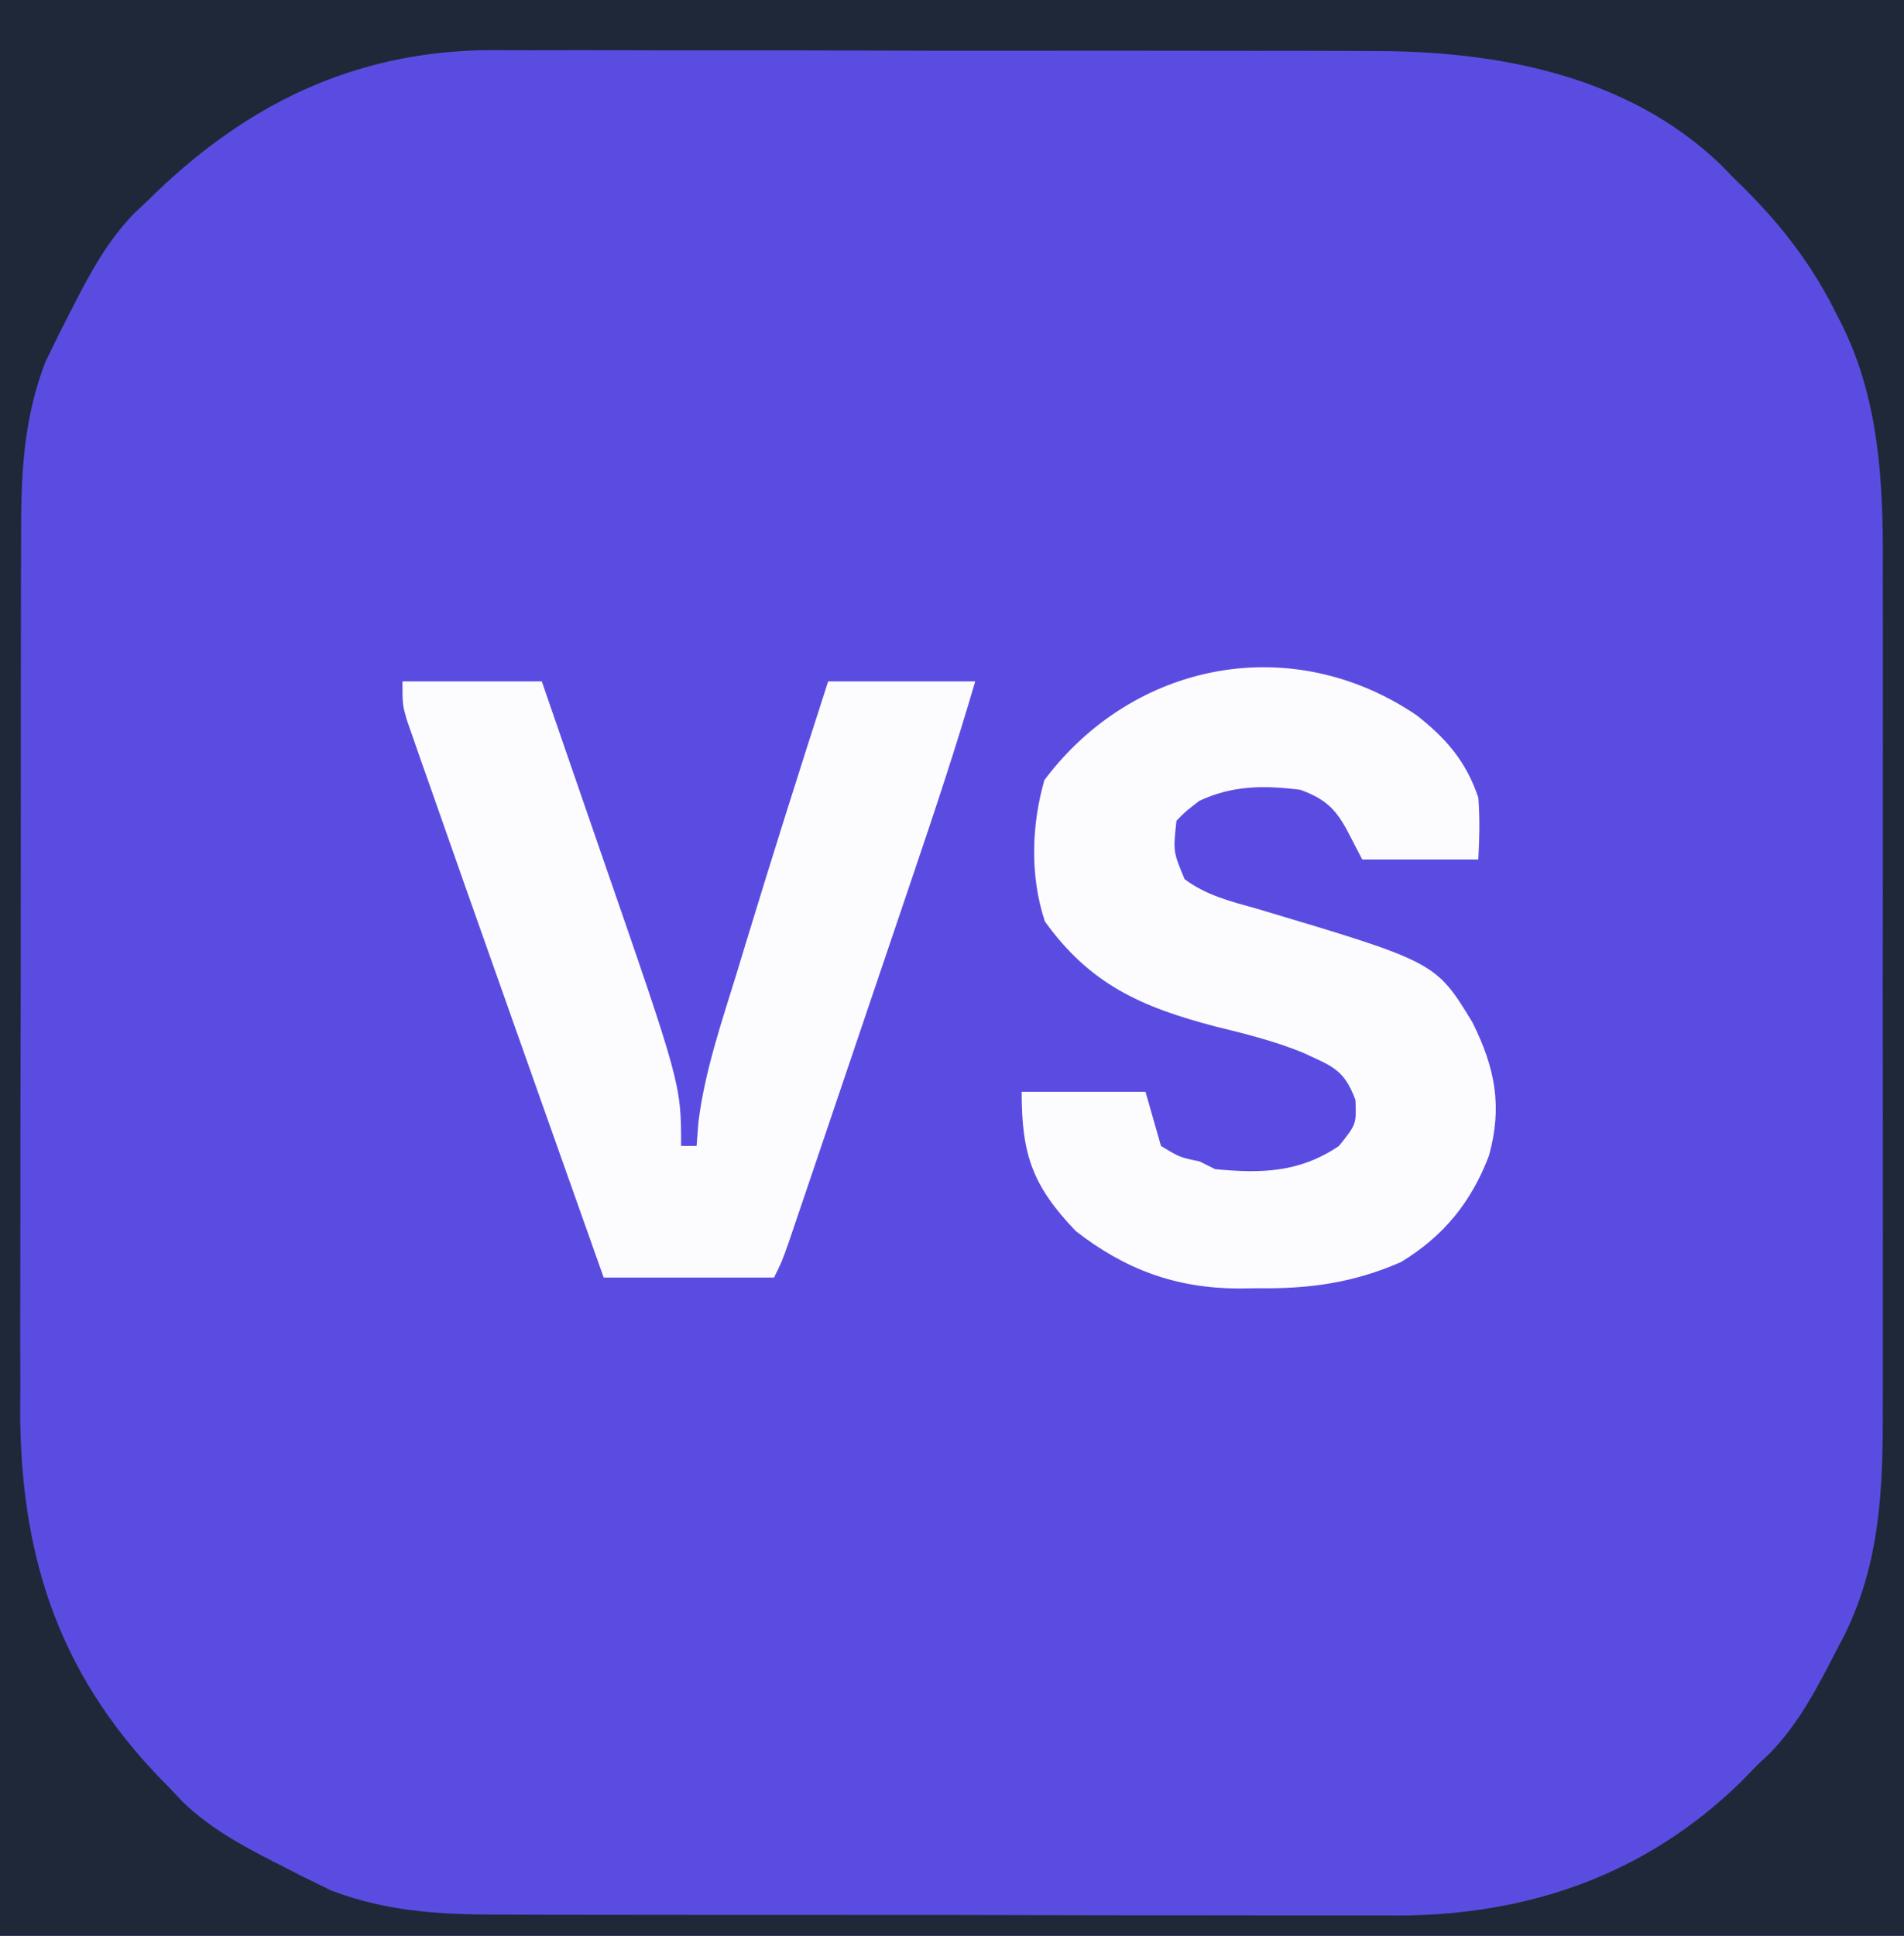 <?xml version="1.0" encoding="UTF-8"?>
<svg version="1.1" xmlns="http://www.w3.org/2000/svg" width="246" height="250">
<rect width="100%" height="100%" fill="#808080" stroke="none"/>
<path d="M0 0 C81.18 0 162.36 0 246 0 C246 82.5 246 165 246 250 C164.82 250 83.64 250 0 250 C0 167.5 0 85 0 0 Z " fill="#5B4CE1" transform="translate(0,0)"/>
<path d="M0 0 C81.18 0 162.36 0 246 0 C246 82.5 246 165 246 250 C164.82 250 83.64 250 0 250 C0 167.5 0 85 0 0 Z M19 26 C18.447 26.518 17.894 27.036 17.324 27.57 C13.537 31.47 11.196 36.135 8.75 40.938 C8.408 41.606 8.066 42.274 7.714 42.963 C7.391 43.624 7.068 44.284 6.734 44.965 C6.448 45.549 6.161 46.133 5.866 46.734 C2.871 54.568 2.708 61.845 2.725 70.155 C2.72 71.458 2.715 72.762 2.71 74.105 C2.697 77.663 2.696 81.221 2.698 84.78 C2.699 87.763 2.695 90.747 2.69 93.731 C2.679 100.782 2.678 107.834 2.684 114.885 C2.69 122.123 2.678 129.361 2.657 136.598 C2.639 142.841 2.633 149.083 2.636 155.326 C2.638 159.041 2.636 162.756 2.622 166.472 C2.607 170.628 2.616 174.784 2.628 178.94 C2.62 180.145 2.612 181.35 2.605 182.592 C2.722 201.897 8.056 217.207 22 231 C22.517 231.55 23.034 232.101 23.566 232.668 C27.463 236.463 32.133 238.803 36.938 241.25 C37.606 241.592 38.274 241.934 38.963 242.286 C39.624 242.609 40.284 242.932 40.965 243.266 C41.549 243.552 42.133 243.839 42.734 244.134 C50.641 247.156 57.999 247.291 66.386 247.275 C67.727 247.279 69.068 247.284 70.41 247.29 C74.034 247.303 77.658 247.304 81.282 247.302 C84.319 247.301 87.355 247.305 90.391 247.31 C97.562 247.321 104.733 247.322 111.904 247.316 C119.275 247.31 126.646 247.322 134.017 247.343 C140.368 247.361 146.719 247.367 153.07 247.364 C156.853 247.362 160.636 247.364 164.419 247.378 C167.981 247.391 171.543 247.389 175.106 247.376 C177.017 247.372 178.927 247.384 180.838 247.395 C197.672 247.294 212.707 242.054 224.898 230.16 C225.592 229.447 226.285 228.734 227 228 C227.549 227.483 228.098 226.966 228.664 226.434 C232.431 222.576 234.799 217.938 237.25 213.188 C237.592 212.536 237.934 211.884 238.286 211.213 C242.962 201.754 243.294 192.15 243.259 181.754 C243.262 180.465 243.266 179.176 243.269 177.848 C243.278 174.339 243.275 170.831 243.269 167.323 C243.264 163.631 243.268 159.94 243.271 156.249 C243.275 150.051 243.27 143.852 243.261 137.654 C243.25 130.516 243.253 123.378 243.264 116.24 C243.274 110.084 243.275 103.929 243.27 97.773 C243.266 94.108 243.266 90.444 243.273 86.779 C243.28 82.688 243.27 78.596 243.259 74.504 C243.265 72.713 243.265 72.713 243.271 70.886 C243.219 60.377 242.417 50.279 237.438 40.875 C237.089 40.199 236.74 39.523 236.381 38.827 C233.101 32.726 229.011 27.782 224 23 C223.461 22.442 222.922 21.884 222.367 21.309 C210.277 9.674 193.281 6.537 177.176 6.596 C175.836 6.59 174.495 6.583 173.155 6.575 C169.552 6.557 165.949 6.558 162.345 6.564 C159.321 6.567 156.297 6.561 153.273 6.555 C146.132 6.541 138.99 6.543 131.849 6.554 C124.515 6.565 117.182 6.551 109.849 6.525 C103.52 6.502 97.191 6.496 90.862 6.502 C87.096 6.505 83.33 6.503 79.565 6.485 C76.021 6.47 72.478 6.474 68.934 6.493 C67.037 6.498 65.139 6.484 63.242 6.469 C45.528 6.619 31.405 13.661 19 26 Z " fill="#1F2839" transform="translate(0,0)"/>
<path d="M0 0 C3.82 3.006 6.358 5.928 7.949 10.609 C8.166 13.332 8.091 15.87 7.949 18.609 C2.999 18.609 -1.951 18.609 -7.051 18.609 C-7.628 17.496 -8.206 16.382 -8.801 15.234 C-10.413 12.125 -11.737 10.822 -15.051 9.609 C-19.736 9.023 -23.813 9.028 -28.113 11.047 C-29.941 12.464 -29.941 12.464 -31.051 13.609 C-31.484 17.591 -31.484 17.591 -30 21.156 C-27.156 23.277 -23.981 24.039 -20.613 24.984 C2.437 31.855 2.437 31.855 7.191 39.645 C10.122 45.537 11.091 50.492 9.324 56.863 C7.05 62.864 3.453 67.274 -2.051 70.609 C-8.235 73.31 -13.913 74.082 -20.613 73.984 C-21.412 73.996 -22.21 74.008 -23.033 74.02 C-31.095 73.98 -37.619 71.612 -44.051 66.609 C-49.676 60.729 -51.051 56.728 -51.051 48.609 C-45.771 48.609 -40.491 48.609 -35.051 48.609 C-34.391 50.919 -33.731 53.229 -33.051 55.609 C-30.636 57.076 -30.636 57.076 -28.051 57.609 C-27.391 57.939 -26.731 58.269 -26.051 58.609 C-20.069 59.169 -15.175 59.068 -10.051 55.609 C-7.805 52.802 -7.805 52.802 -7.926 49.672 C-9.404 45.647 -11.017 45.293 -14.747 43.544 C-18.428 42.05 -22.198 41.114 -26.051 40.172 C-35.557 37.673 -42.2 34.766 -48.051 26.609 C-49.982 20.817 -49.798 14.2 -48.113 8.359 C-36.625 -6.958 -16.173 -10.967 0 0 Z " fill="#FCFBFE" transform="translate(183.051,92.391)"/>
<path d="M0 0 C5.94 0 11.88 0 18 0 C19.925 5.563 21.848 11.126 23.762 16.693 C24.412 18.58 25.063 20.466 25.717 22.351 C36 52.026 36 52.026 36 60 C36.66 60 37.32 60 38 60 C38.08 58.971 38.16 57.943 38.242 56.883 C39.064 50.353 41.193 44.144 43.125 37.875 C43.53 36.546 43.934 35.216 44.338 33.886 C47.788 22.558 51.357 11.268 55 0 C61.27 0 67.54 0 74 0 C71.534 8.452 68.758 16.789 65.93 25.125 C65.443 26.563 64.956 28.001 64.47 29.44 C63.458 32.432 62.444 35.424 61.429 38.416 C60.128 42.253 58.83 46.091 57.532 49.929 C56.531 52.889 55.529 55.848 54.526 58.808 C54.046 60.224 53.567 61.64 53.088 63.056 C52.422 65.026 51.754 66.996 51.085 68.965 C50.706 70.085 50.326 71.205 49.935 72.359 C49 75 49 75 48 77 C40.74 77 33.48 77 26 77 C20.322 61.004 14.654 45.004 9 29 C8.708 28.174 8.416 27.348 8.115 26.497 C6.548 22.063 4.989 17.627 3.438 13.188 C3.075 12.16 2.712 11.133 2.338 10.075 C2.019 9.157 1.7 8.239 1.371 7.293 C1.102 6.525 0.833 5.757 0.556 4.966 C0 3 0 3 0 0 Z " fill="#FCFCFE" transform="translate(52,88)"/>
</svg>
